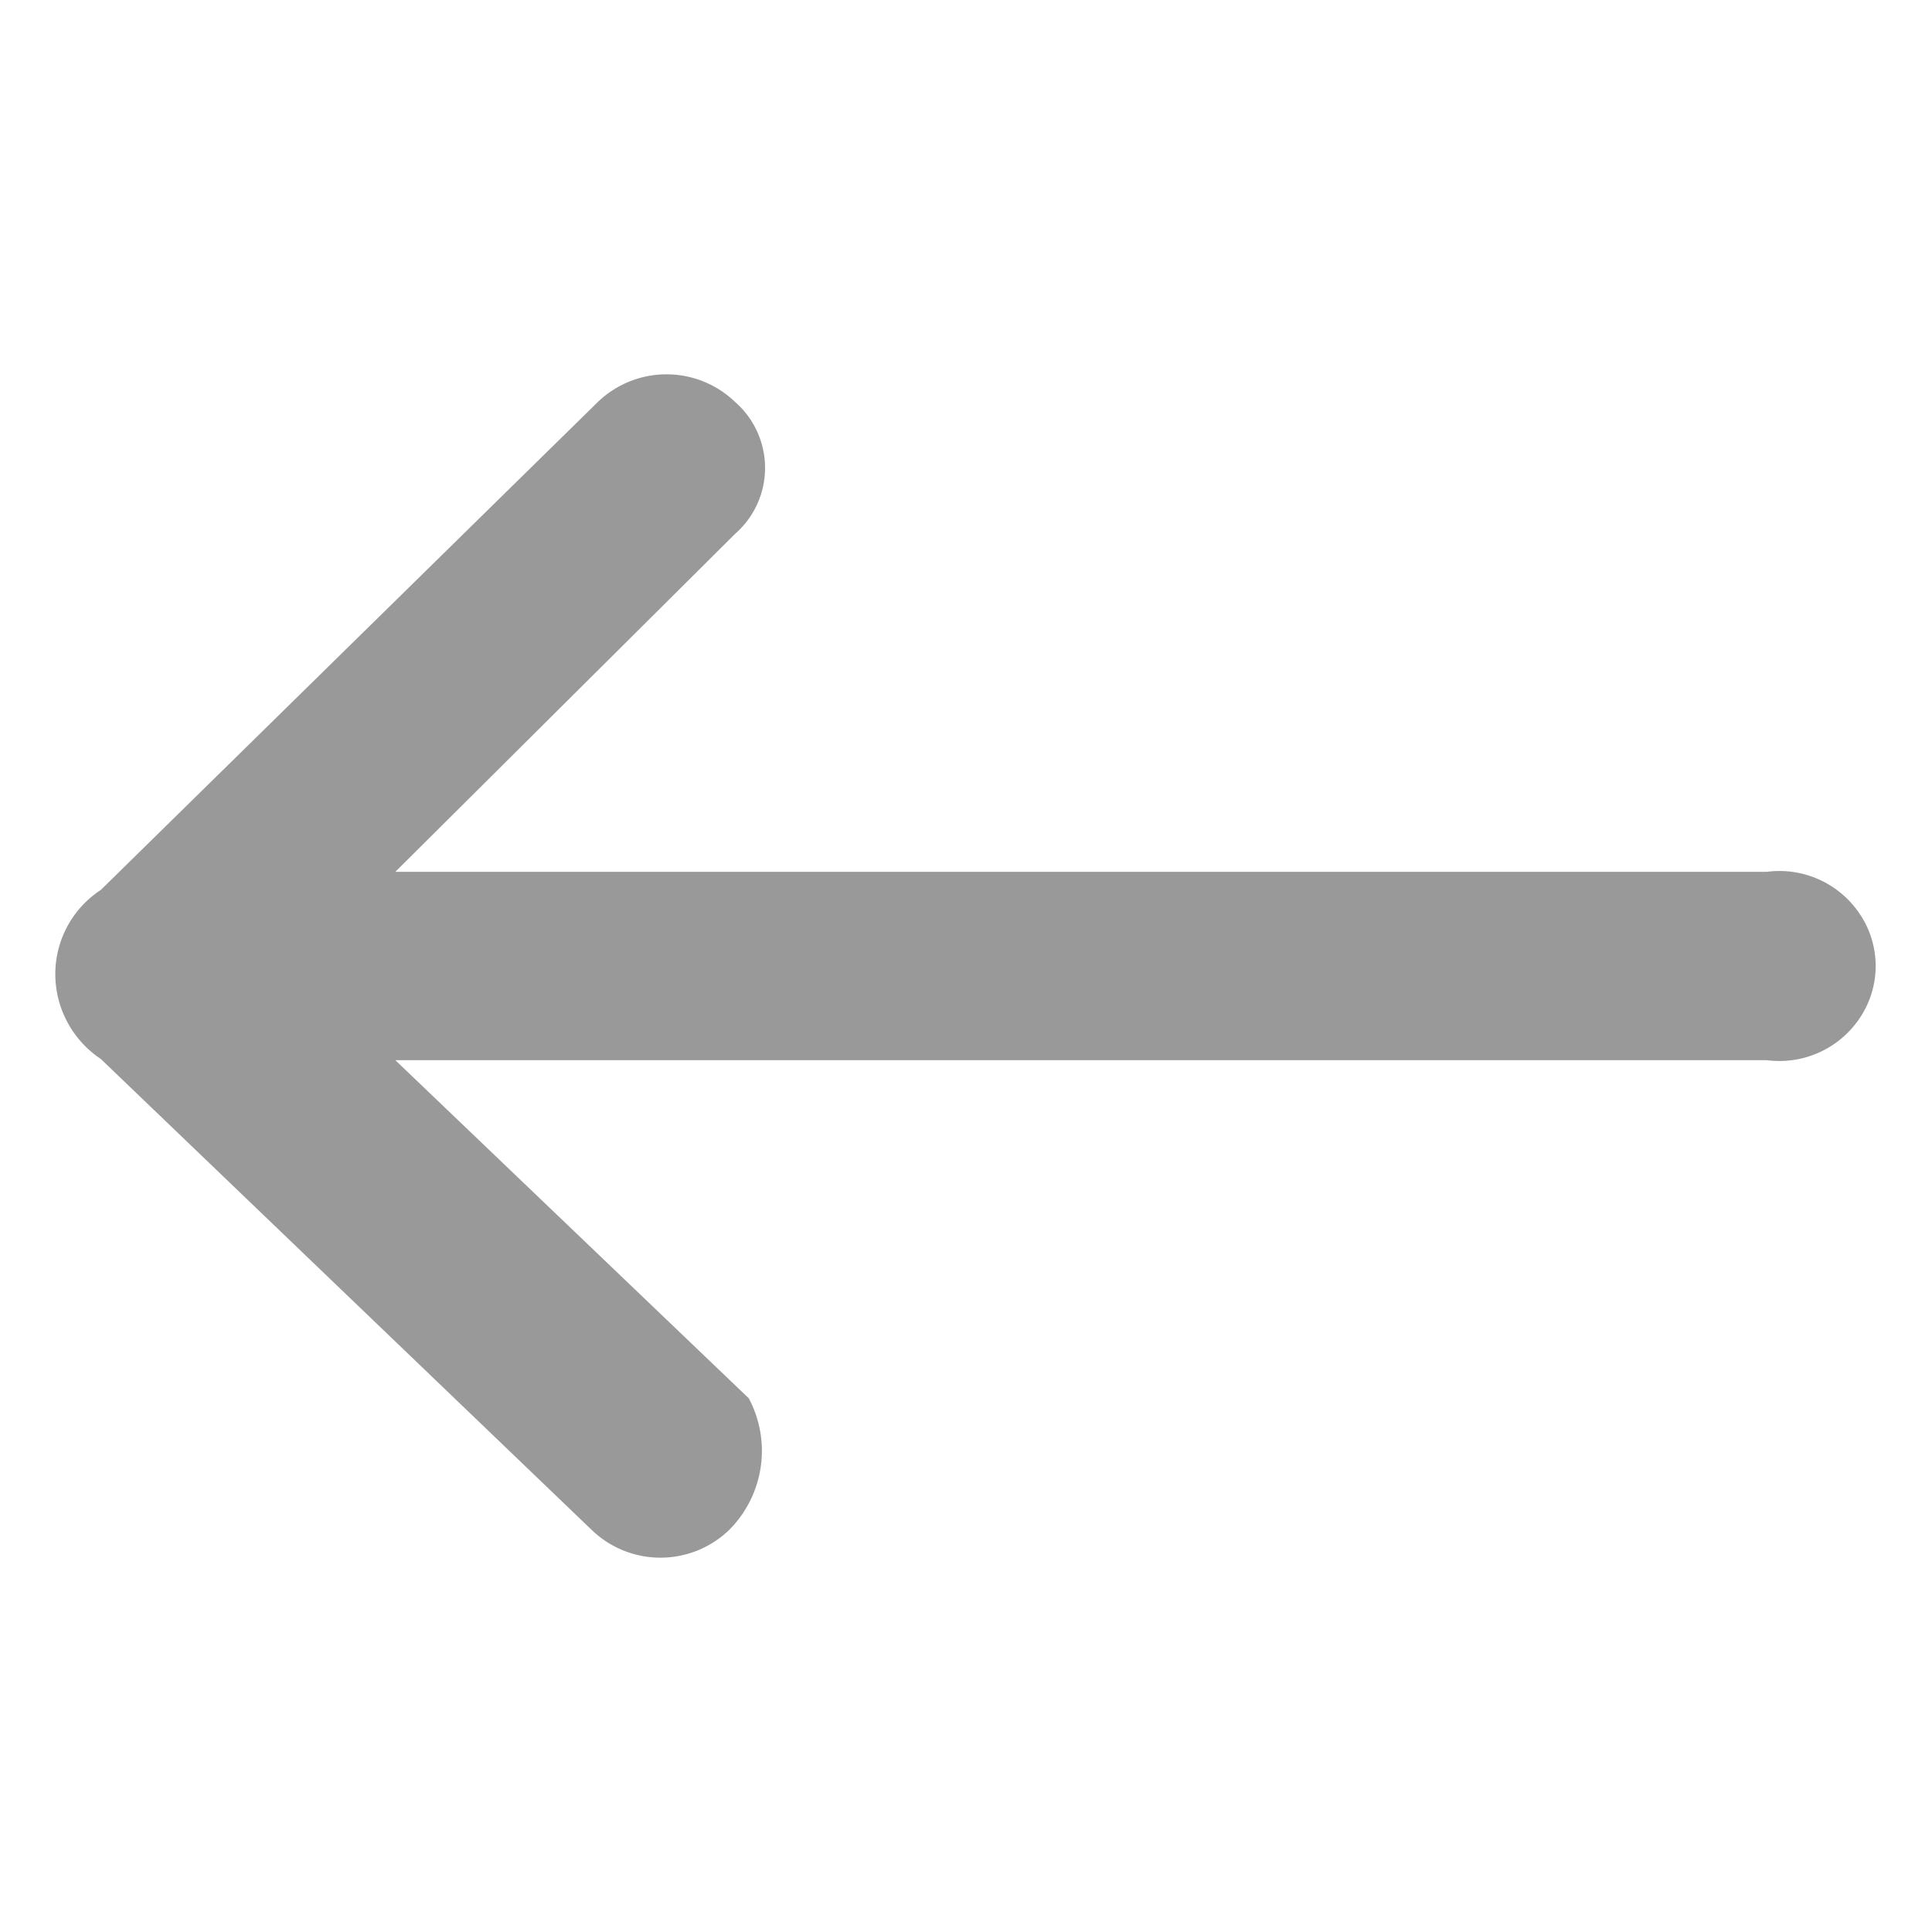 <svg xmlns="http://www.w3.org/2000/svg" width="16" height="16" viewBox="0 0 16 16">
  <defs>
    <style>
      .cls-1 {
        fill: #999;
        fill-rule: evenodd;
      }
    </style>
  </defs>
  <path id="形状_761" data-name="形状 761" class="cls-1" d="M261.882,2629.09l4.115-4.04a0.82,0.82,0,0,1,1.139,0,0.725,0.725,0,0,1,0,1.09l-2.815,2.8H275.68a0.8,0.8,0,0,1,.776.36,0.771,0.771,0,0,1,0,.84,0.8,0.8,0,0,1-.776.36H264.321l2.927,2.8a0.927,0.927,0,0,1-.162,1.09,0.82,0.82,0,0,1-1.139,0l-4.065-3.9a0.846,0.846,0,0,1-.377-0.7,0.833,0.833,0,0,1,.377-0.7h0Zm0,0" transform="translate(-261.047 -2621.72)"/>
</svg>
